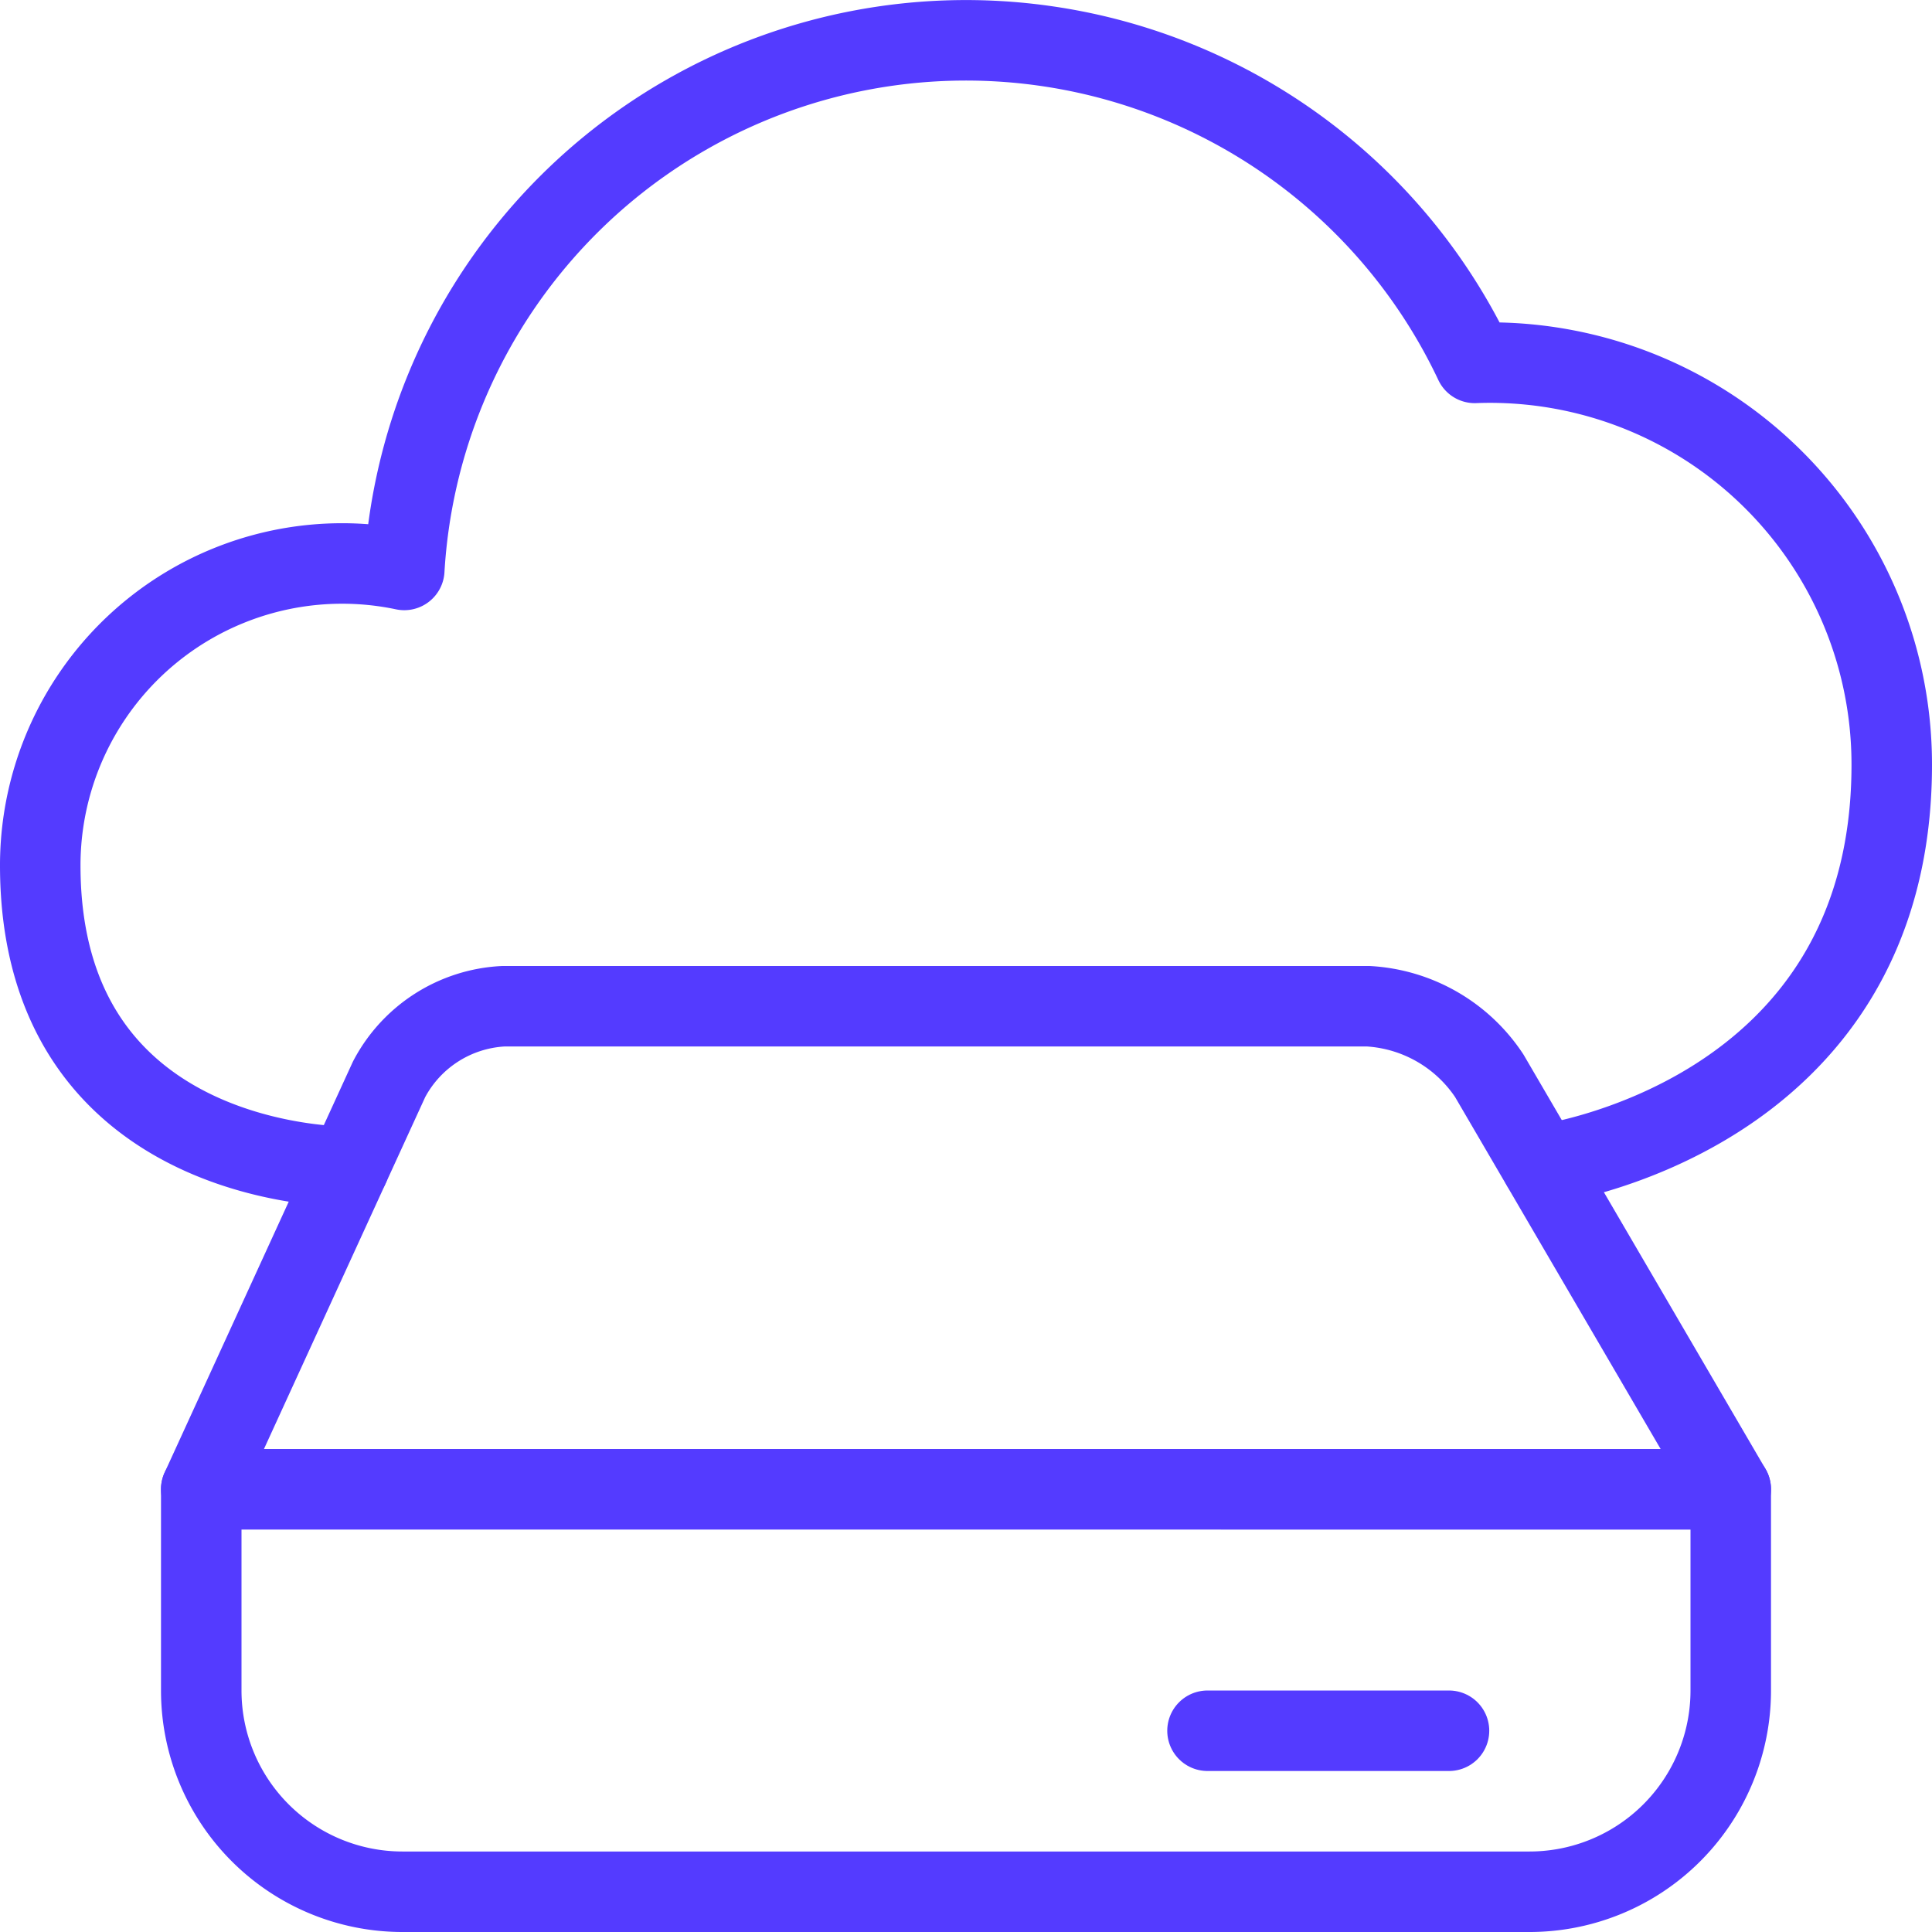 <svg viewBox="0 0 48 48" xmlns="http://www.w3.org/2000/svg"><g transform="matrix(2,0,0,2,0,0)"><path d="M19.151,14.473S23.5,13.914,23.5,9.5a4.991,4.991,0,0,0-5.18-4.992A6.989,6.989,0,0,0,5.022,7.08,3.75,3.75,0,0,0,.5,10.75c0,3.809,3.835,3.744,3.835,3.744" fill="none" stroke="#543bff" stroke-linecap="round" stroke-linejoin="round"></path><path d="M21.5,21A2.5,2.5,0,0,1,19,23.5H5A2.5,2.5,0,0,1,2.5,21V18.5h19Z" fill="none" stroke="#543bff" stroke-linecap="round" stroke-linejoin="round"></path><path d="M2.5,18.5l2.333-5.092A1.7,1.7,0,0,1,6.25,12.5H17a1.935,1.935,0,0,1,1.5.863l3,5.137Z" fill="none" stroke="#543bff" stroke-linecap="round" stroke-linejoin="round"></path><path d="M15 21.5L18 21.5" fill="none" stroke="#543bff" stroke-linecap="round" stroke-linejoin="round"></path></g></svg>